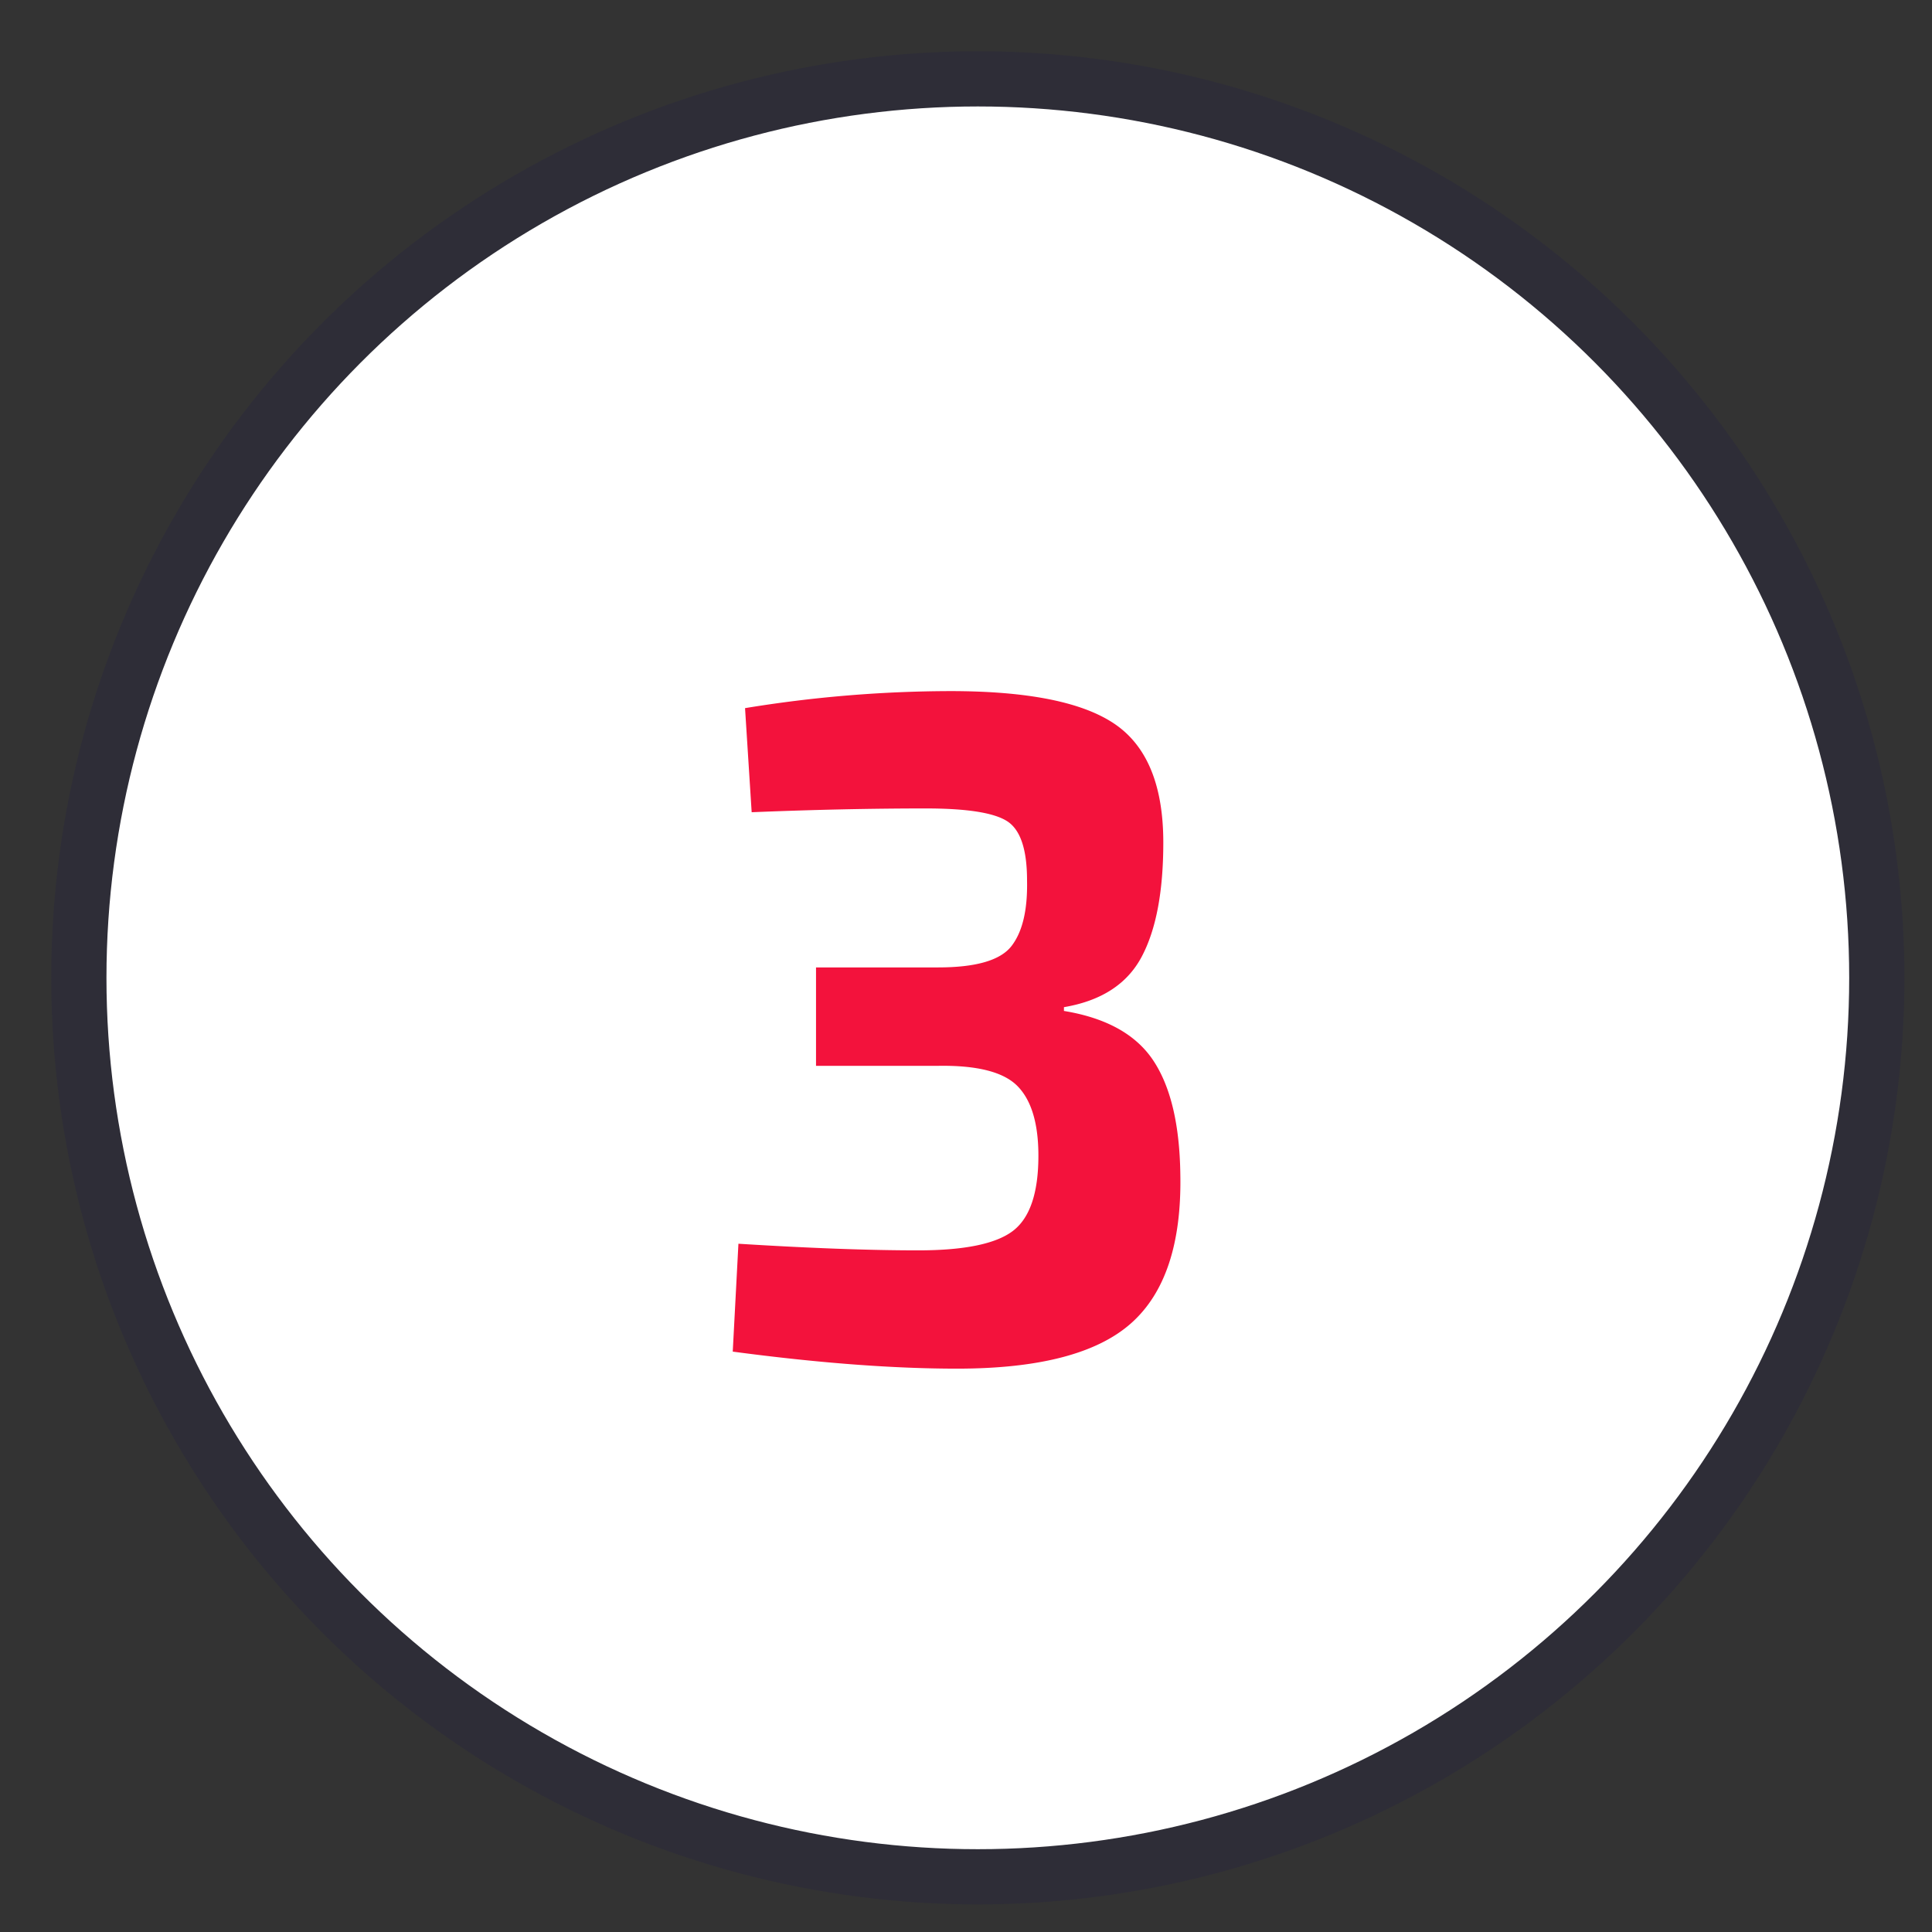<svg xmlns="http://www.w3.org/2000/svg" width="49" height="49" viewBox="0 0 49 49">
    <rect x="0" y="0" width="49" height="49" fill="#333333" stroke="none"/>
    <g fill="#fff" fill-rule="evenodd" transform="translate(2 2)">
        <circle cx="22.8" cy="22.8" r="22.8" stroke="#2E2D37" stroke-width="1.4"/>
        <path fill="#F3123C" d="M17.064 18.6l-.168-2.64a32.51 32.51 0 0 1 5.208-.432c1.968 0 3.36.28 4.176.84.816.56 1.224 1.56 1.224 3 0 1.248-.184 2.216-.552 2.904-.368.688-1.024 1.112-1.968 1.272v.096c1.072.176 1.828.596 2.268 1.26.44.664.668 1.628.684 2.892.032 1.744-.384 3-1.248 3.768-.864.768-2.336 1.152-4.416 1.152-1.632 0-3.528-.144-5.688-.432l.144-2.736c1.792.112 3.312.168 4.56.168 1.168 0 1.968-.164 2.4-.492.432-.328.648-.964.648-1.908 0-.816-.176-1.404-.528-1.764-.352-.36-1.024-.532-2.016-.516h-3.096v-2.496h3.096c.96 0 1.58-.18 1.86-.54.28-.36.412-.916.396-1.668 0-.784-.168-1.284-.504-1.5-.336-.216-1.024-.324-2.064-.324-1.376 0-2.848.032-4.416.096z"/>
    </g>
</svg>
